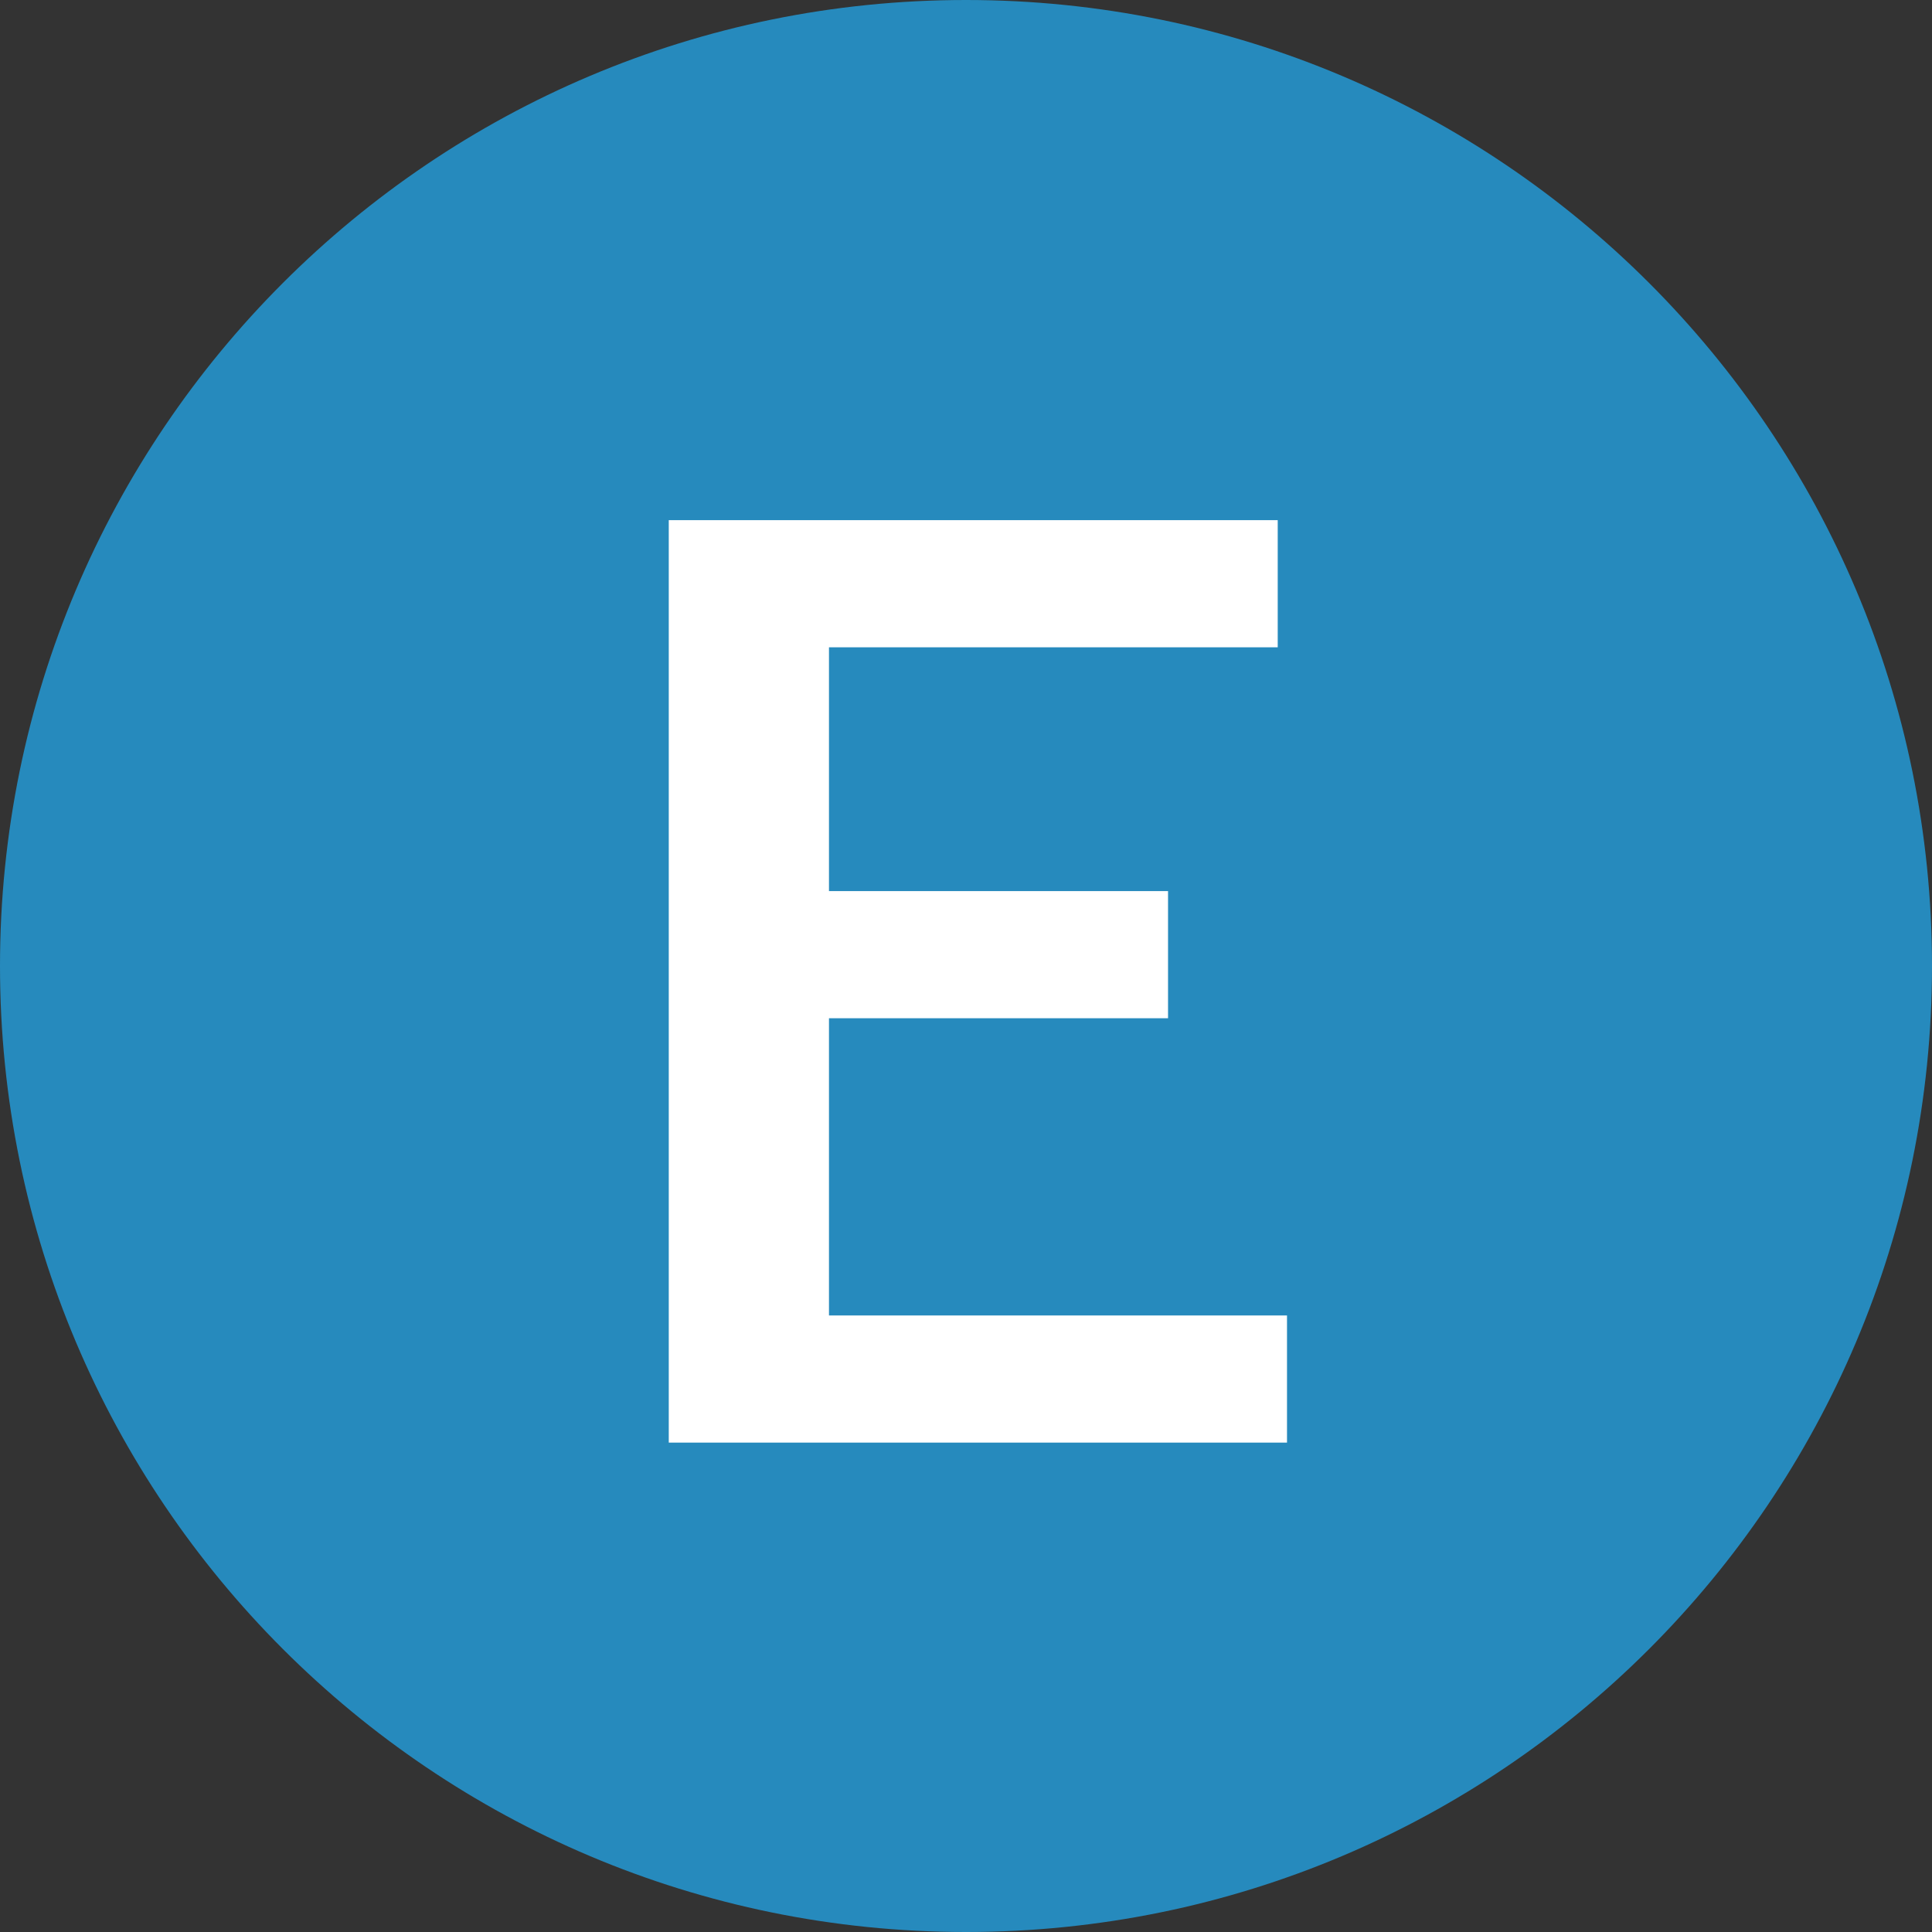 <svg width="26" height="26" viewBox="0 0 26 26" fill="none" xmlns="http://www.w3.org/2000/svg">
<rect x="0" y="0" width="26" height="26" fill="#333333" stroke="none"/>
<path d="M26 13C26 20.18 20.18 26 13 26C5.82 26 0 20.18 0 13C0 5.82 5.82 0 13 0C20.18 0 26 5.82 26 13Z" fill="#268ABD"/>
<path d="M17.195 7V8.711H11.156V11.992H15.719V13.703H11.156V17.703H17.32V19.414H9V7H17.195Z" fill="white"/>
</svg>
